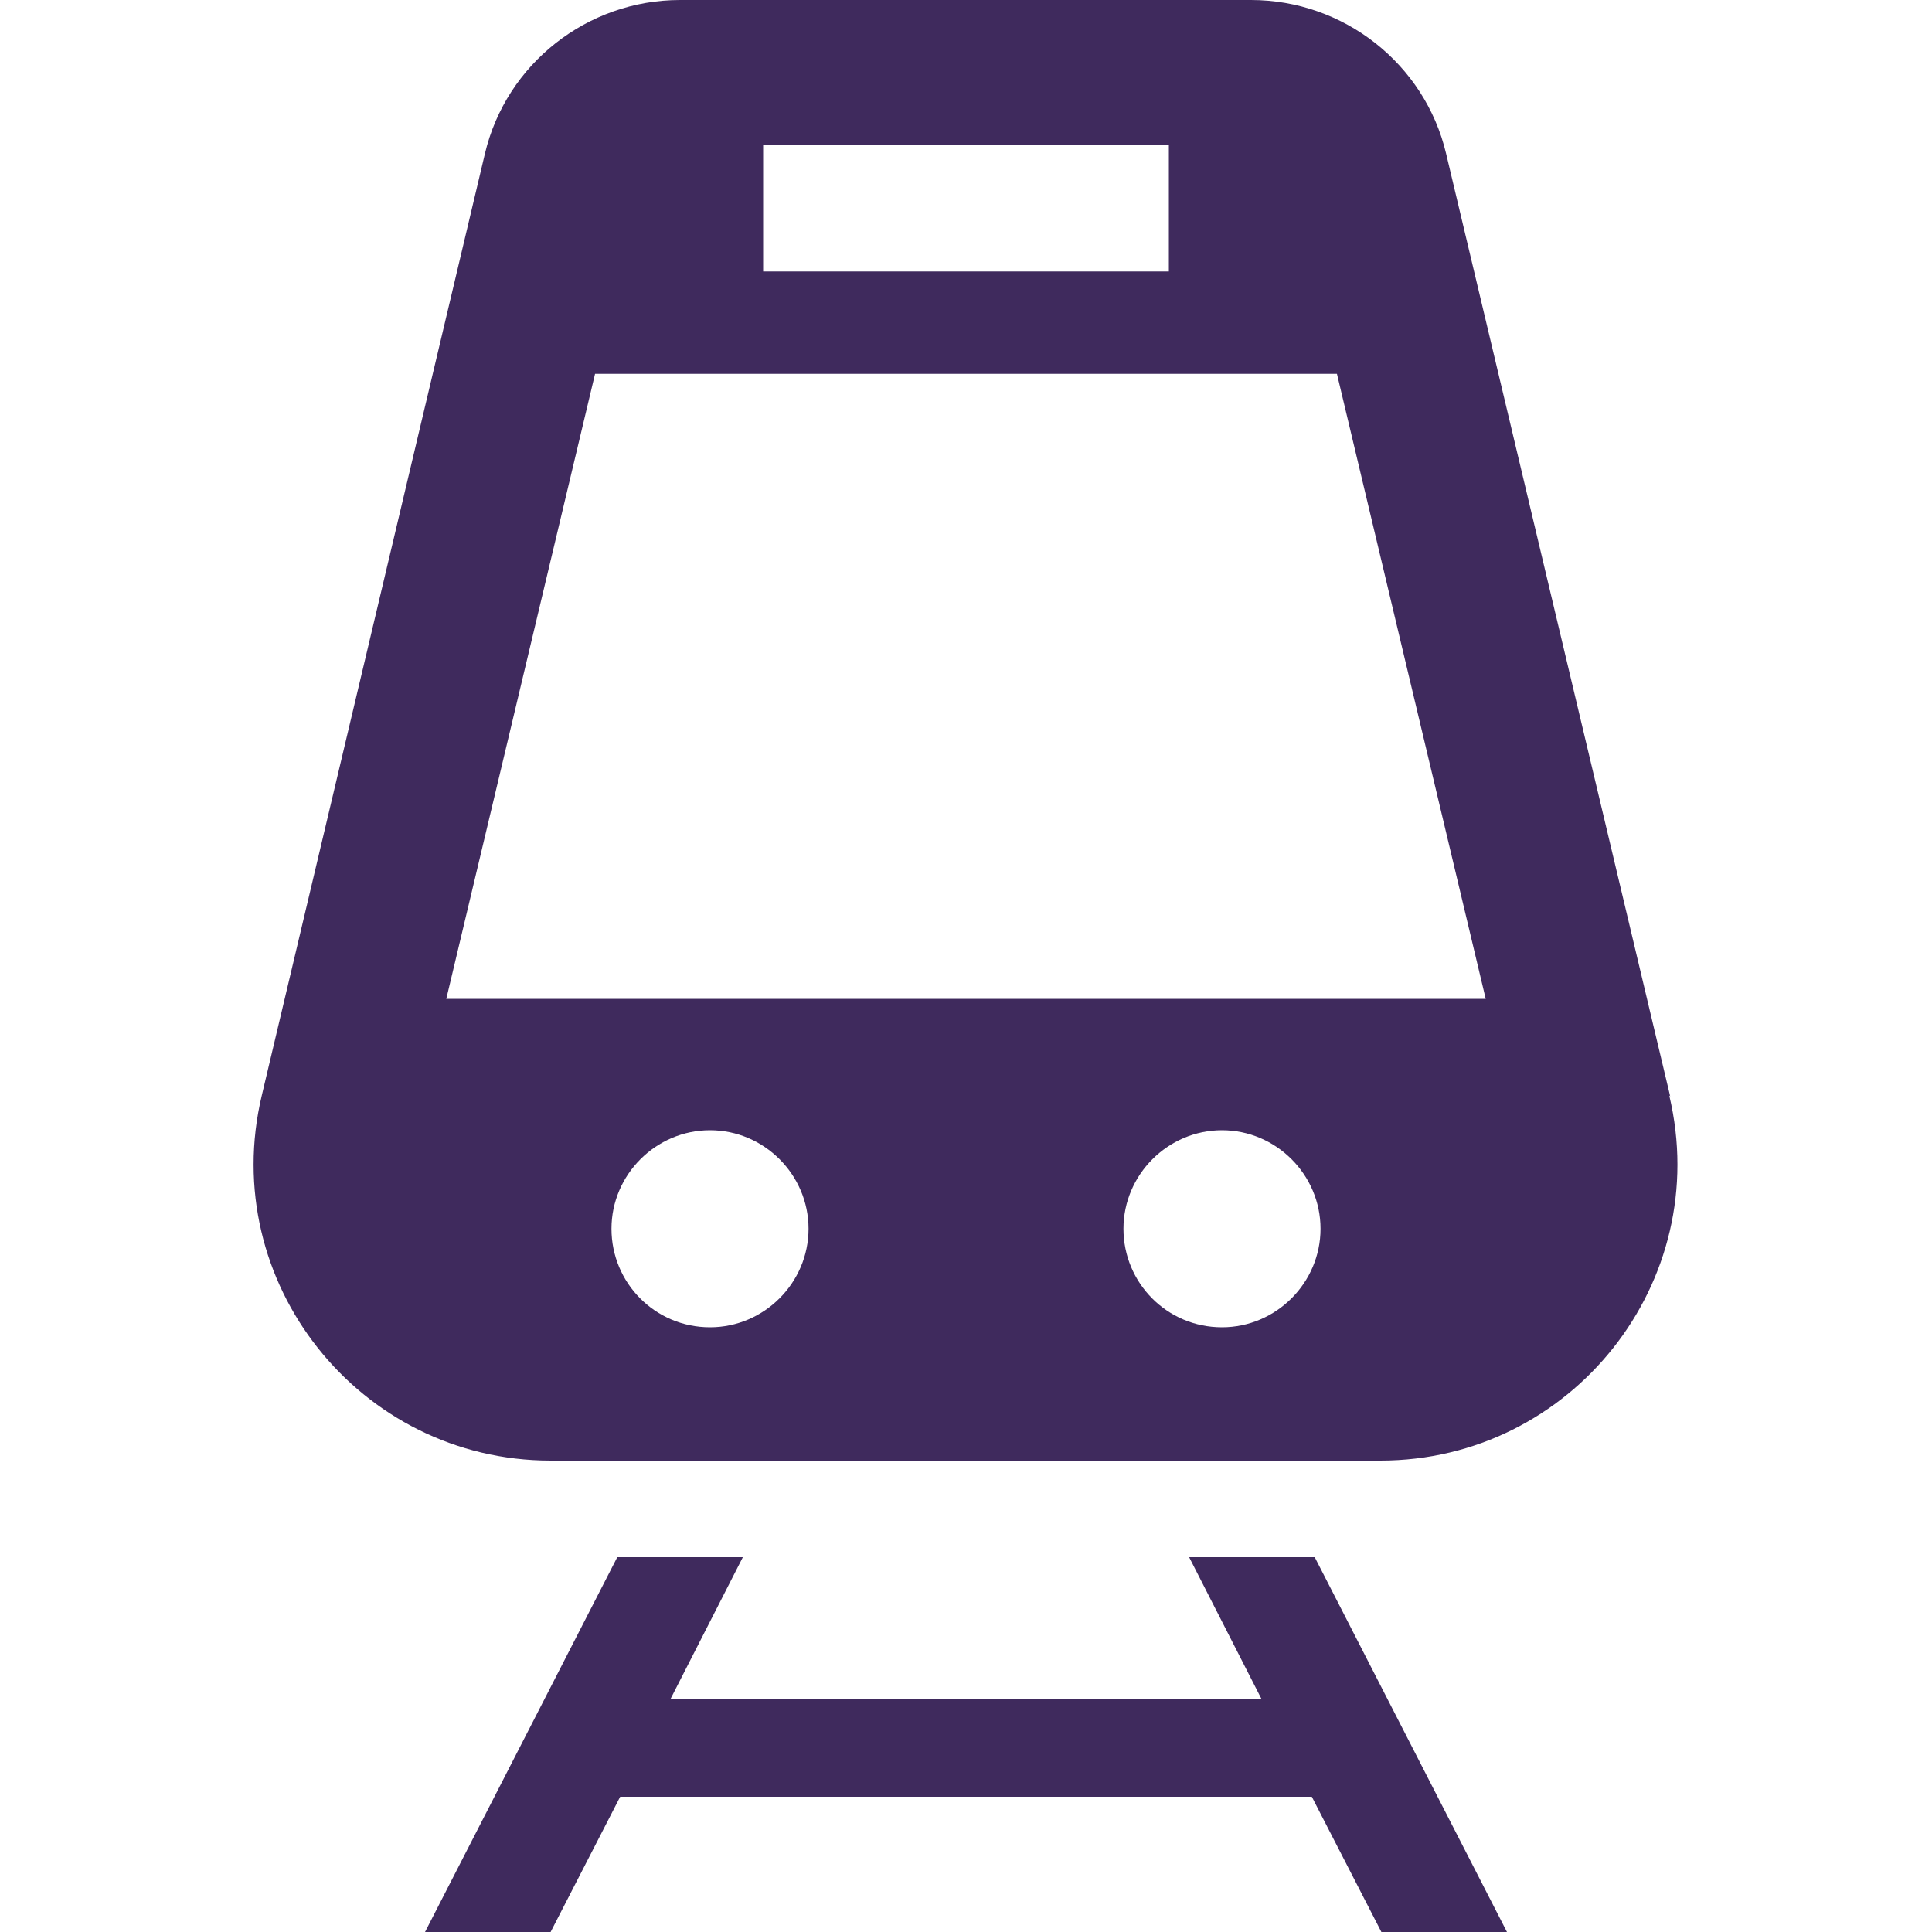 <?xml version="1.0" encoding="UTF-8"?>
<svg id="_レイヤー_1" data-name="レイヤー 1" xmlns="http://www.w3.org/2000/svg" viewBox="0 0 20 20">
  <defs>
    <style>
      .cls-1 {
        fill: #3f2a5d;
        stroke-width: 0px;
      }
    </style>
  </defs>
  <path class="cls-1" d="m17.29,11.35L14.97,1.59c-.22-.93-1.06-1.59-2.02-1.59h-5.91c-.96,0-1.8.66-2.02,1.59l-2.31,9.75c-.46,1.93,1.01,3.78,2.99,3.78h8.59c1.98,0,3.45-1.85,2.99-3.78ZM7.9,1.5h4.2v1.31h-4.2v-1.31Zm-.55,12.24c-.57,0-1.02-.46-1.02-1.02s.46-1.02,1.02-1.02,1.02.46,1.02,1.02-.46,1.02-1.02,1.02Zm5.3,0c-.57,0-1.02-.46-1.02-1.02s.46-1.02,1.02-1.02,1.02.46,1.02,1.02-.46,1.02-1.02,1.02Zm-8.03-3.4l1.54-6.47h7.68l1.54,6.47H4.62Z"/>
  <polygon class="cls-1" points="14.3 20 15.6 20 13.61 16.12 12.31 16.12 13.06 17.59 6.94 17.59 7.69 16.12 6.39 16.12 4.4 20 5.7 20 6.42 18.6 13.58 18.6 14.3 20"/>
</svg>